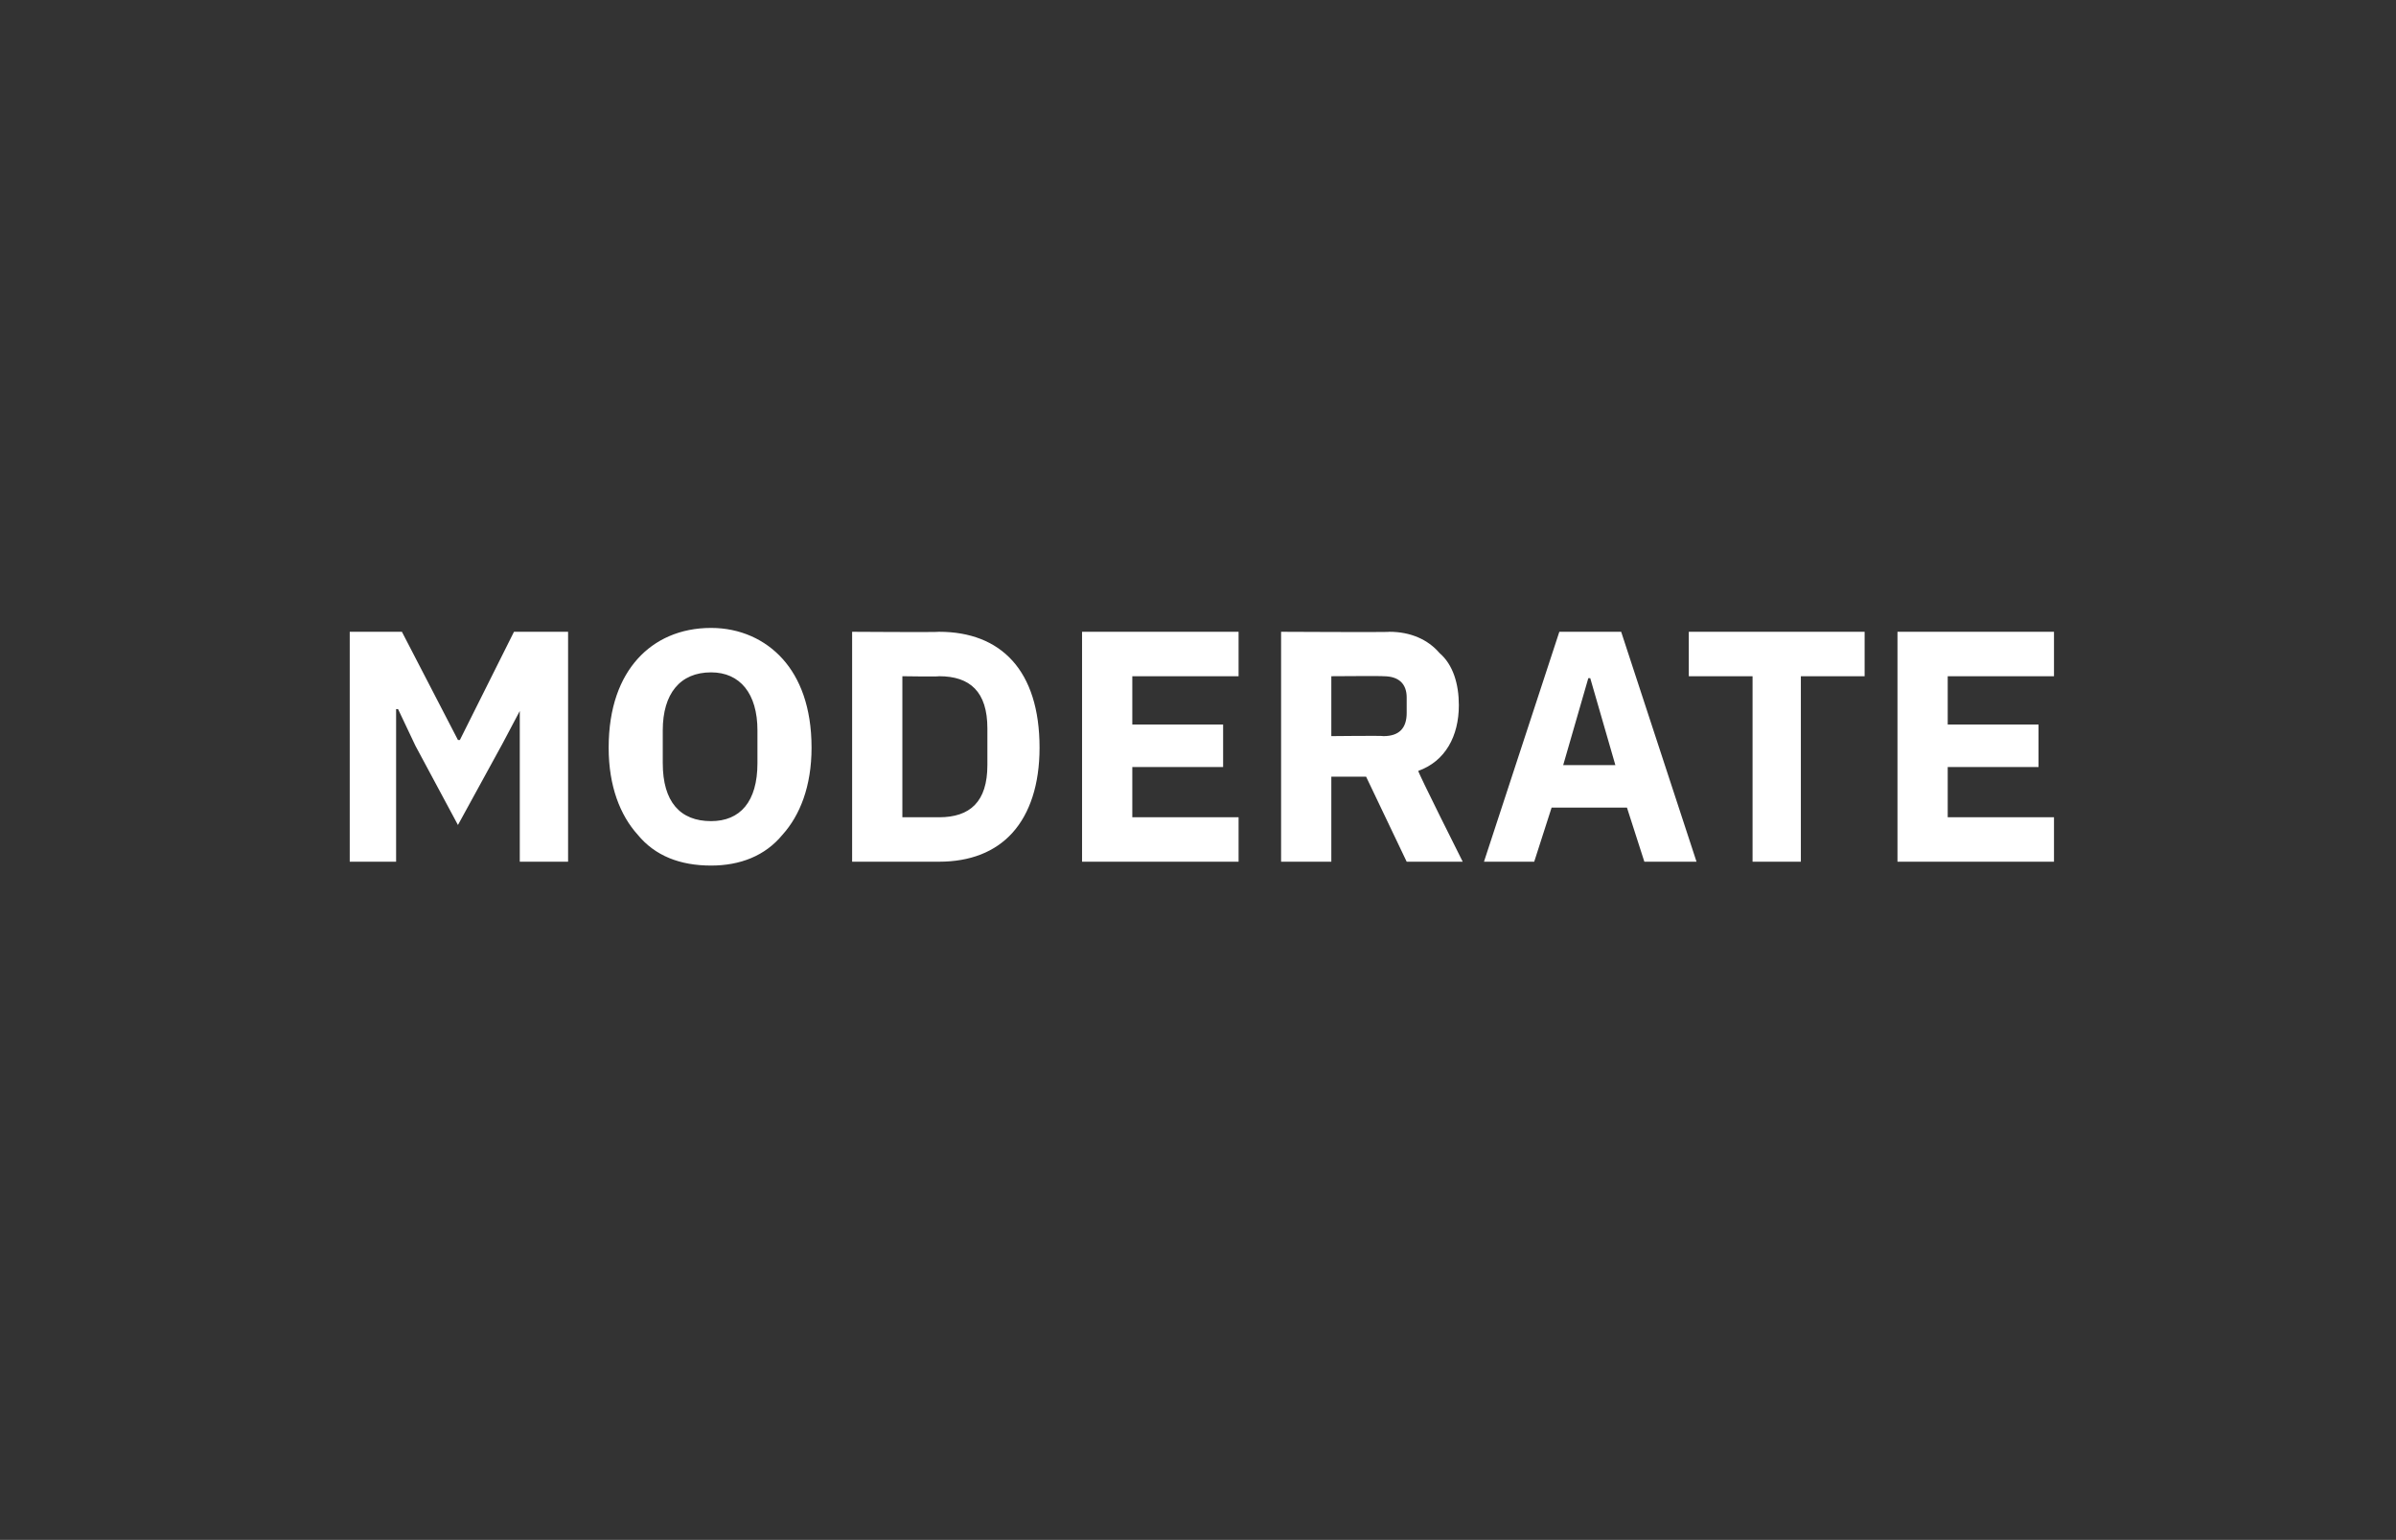 <?xml version="1.0" standalone="no"?><!DOCTYPE svg PUBLIC "-//W3C//DTD SVG 1.1//EN" "http://www.w3.org/Graphics/SVG/1.1/DTD/svg11.dtd"><svg xmlns="http://www.w3.org/2000/svg" version="1.1" width="124px" height="79.7px" viewBox="0 -1 124 79.7" style="top:-1px"><rect x="0" y="-1" width="124" height="79.7" fill="#333333" stroke="none"/>  <desc>MODERATE</desc>  <defs/>  <g id="Polygon148942">    <path d="M 26.9 43.6 L 29.4 43.6 L 29.4 31.7 L 26.6 31.7 L 23.8 37.3 L 23.7 37.3 L 20.8 31.7 L 18.1 31.7 L 18.1 43.6 L 20.5 43.6 L 20.5 35.7 L 20.6 35.7 L 21.5 37.6 L 23.7 41.7 L 26 37.5 L 26.9 35.8 L 26.9 35.8 L 26.9 43.6 Z M 40.5 42.2 C 41.4 41.2 42 39.7 42 37.7 C 42 35.6 41.4 34.1 40.5 33.1 C 39.6 32.1 38.3 31.5 36.8 31.5 C 35.2 31.5 33.9 32.1 33 33.1 C 32.1 34.1 31.5 35.6 31.5 37.7 C 31.5 39.7 32.1 41.2 33 42.2 C 33.9 43.3 35.2 43.8 36.8 43.8 C 38.3 43.8 39.6 43.3 40.5 42.2 Z M 34.3 38.5 C 34.3 38.5 34.3 36.8 34.3 36.8 C 34.3 34.9 35.2 33.8 36.8 33.8 C 38.3 33.8 39.2 34.9 39.2 36.8 C 39.2 36.8 39.2 38.5 39.2 38.5 C 39.2 40.5 38.3 41.5 36.8 41.5 C 35.2 41.5 34.3 40.5 34.3 38.5 Z M 44.1 43.6 C 44.1 43.6 48.6 43.6 48.6 43.6 C 50.2 43.6 51.5 43.1 52.4 42.1 C 53.3 41.1 53.8 39.6 53.8 37.7 C 53.8 35.7 53.3 34.2 52.4 33.2 C 51.5 32.2 50.2 31.7 48.6 31.7 C 48.6 31.73 44.1 31.7 44.1 31.7 L 44.1 43.6 Z M 46.7 41.3 L 46.7 34 C 46.7 34 48.6 34.03 48.6 34 C 50.2 34 51.1 34.8 51.1 36.7 C 51.1 36.7 51.1 38.6 51.1 38.6 C 51.1 40.5 50.2 41.3 48.6 41.3 C 48.6 41.3 46.7 41.3 46.7 41.3 Z M 64.1 43.6 L 64.1 41.3 L 58.6 41.3 L 58.6 38.7 L 63.3 38.7 L 63.3 36.5 L 58.6 36.5 L 58.6 34 L 64.1 34 L 64.1 31.7 L 56 31.7 L 56 43.6 L 64.1 43.6 Z M 68.9 39.2 L 70.7 39.2 L 72.8 43.6 L 75.7 43.6 C 75.7 43.6 73.36 38.94 73.4 38.9 C 74.8 38.4 75.5 37.1 75.5 35.5 C 75.5 34.4 75.2 33.4 74.5 32.8 C 73.9 32.1 73 31.7 71.9 31.7 C 71.93 31.73 66.3 31.7 66.3 31.7 L 66.3 43.6 L 68.9 43.6 L 68.9 39.2 Z M 68.9 37.1 L 68.9 34 C 68.9 34 71.6 33.98 71.6 34 C 72.4 34 72.8 34.4 72.8 35.1 C 72.8 35.1 72.8 35.9 72.8 35.9 C 72.8 36.7 72.4 37.1 71.6 37.1 C 71.6 37.07 68.9 37.1 68.9 37.1 Z M 87.8 43.6 L 83.9 31.7 L 80.7 31.7 L 76.8 43.6 L 79.4 43.6 L 80.3 40.8 L 84.2 40.8 L 85.1 43.6 L 87.8 43.6 Z M 83.6 38.6 L 80.9 38.6 L 82.2 34.1 L 82.3 34.1 L 83.6 38.6 Z M 96.5 34 L 96.5 31.7 L 87.4 31.7 L 87.4 34 L 90.7 34 L 90.7 43.6 L 93.2 43.6 L 93.2 34 L 96.5 34 Z M 106.3 43.6 L 106.3 41.3 L 100.8 41.3 L 100.8 38.7 L 105.5 38.7 L 105.5 36.5 L 100.8 36.5 L 100.8 34 L 106.3 34 L 106.3 31.7 L 98.2 31.7 L 98.2 43.6 L 106.3 43.6 Z " stroke="none" fill="#fff"/>  </g></svg>